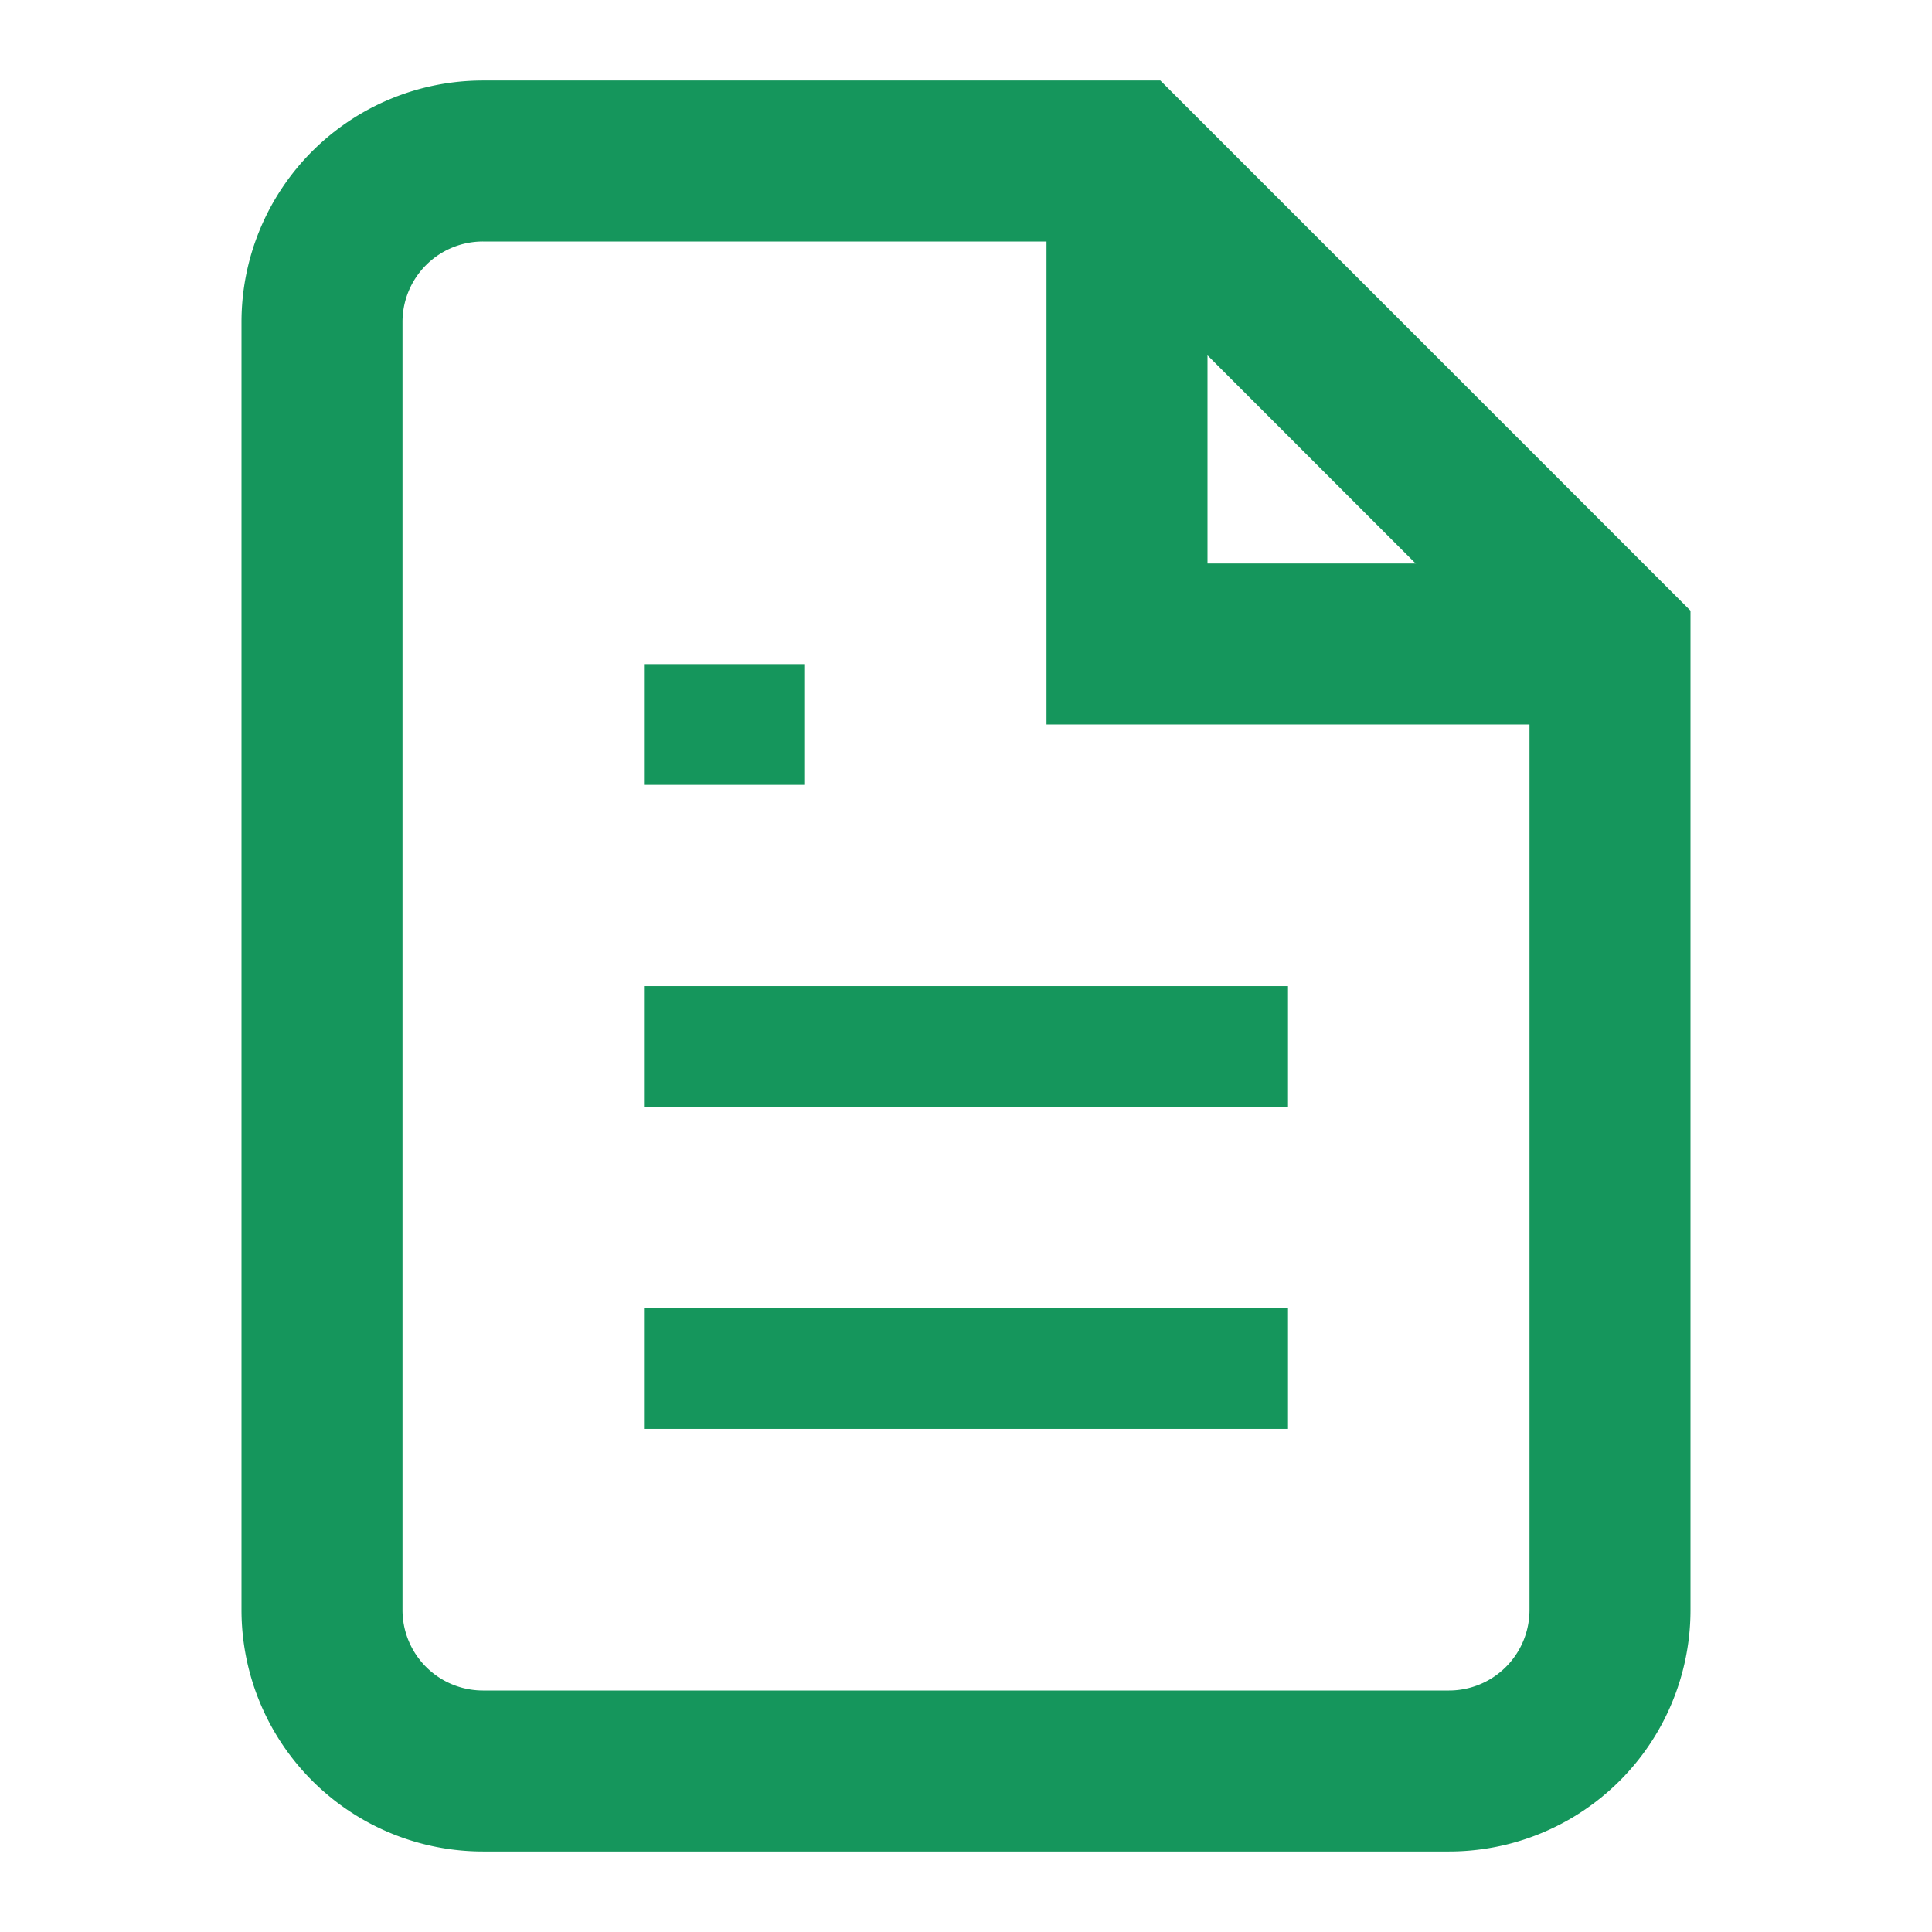 <svg width="24" height="24" viewBox="0 0 24 24" fill="none" xmlns="http://www.w3.org/2000/svg">
  <path d="M14 2H6a2 2 0 0 0-2 2v16a2 2 0 0 0 2 2h12a2 2 0 0 0 2-2V8z" stroke="#15965C" stroke-width="2" fill="none"/>
  <polyline points="14,2 14,8 20,8" stroke="#15965C" stroke-width="2" fill="none"/>
  <line x1="16" y1="13" x2="8" y2="13" stroke="#15965C" stroke-width="1.5"/>
  <line x1="16" y1="17" x2="8" y2="17" stroke="#15965C" stroke-width="1.5"/>
  <polyline points="10,9 9,9 8,9" stroke="#15965C" stroke-width="1.5"/>
</svg>
